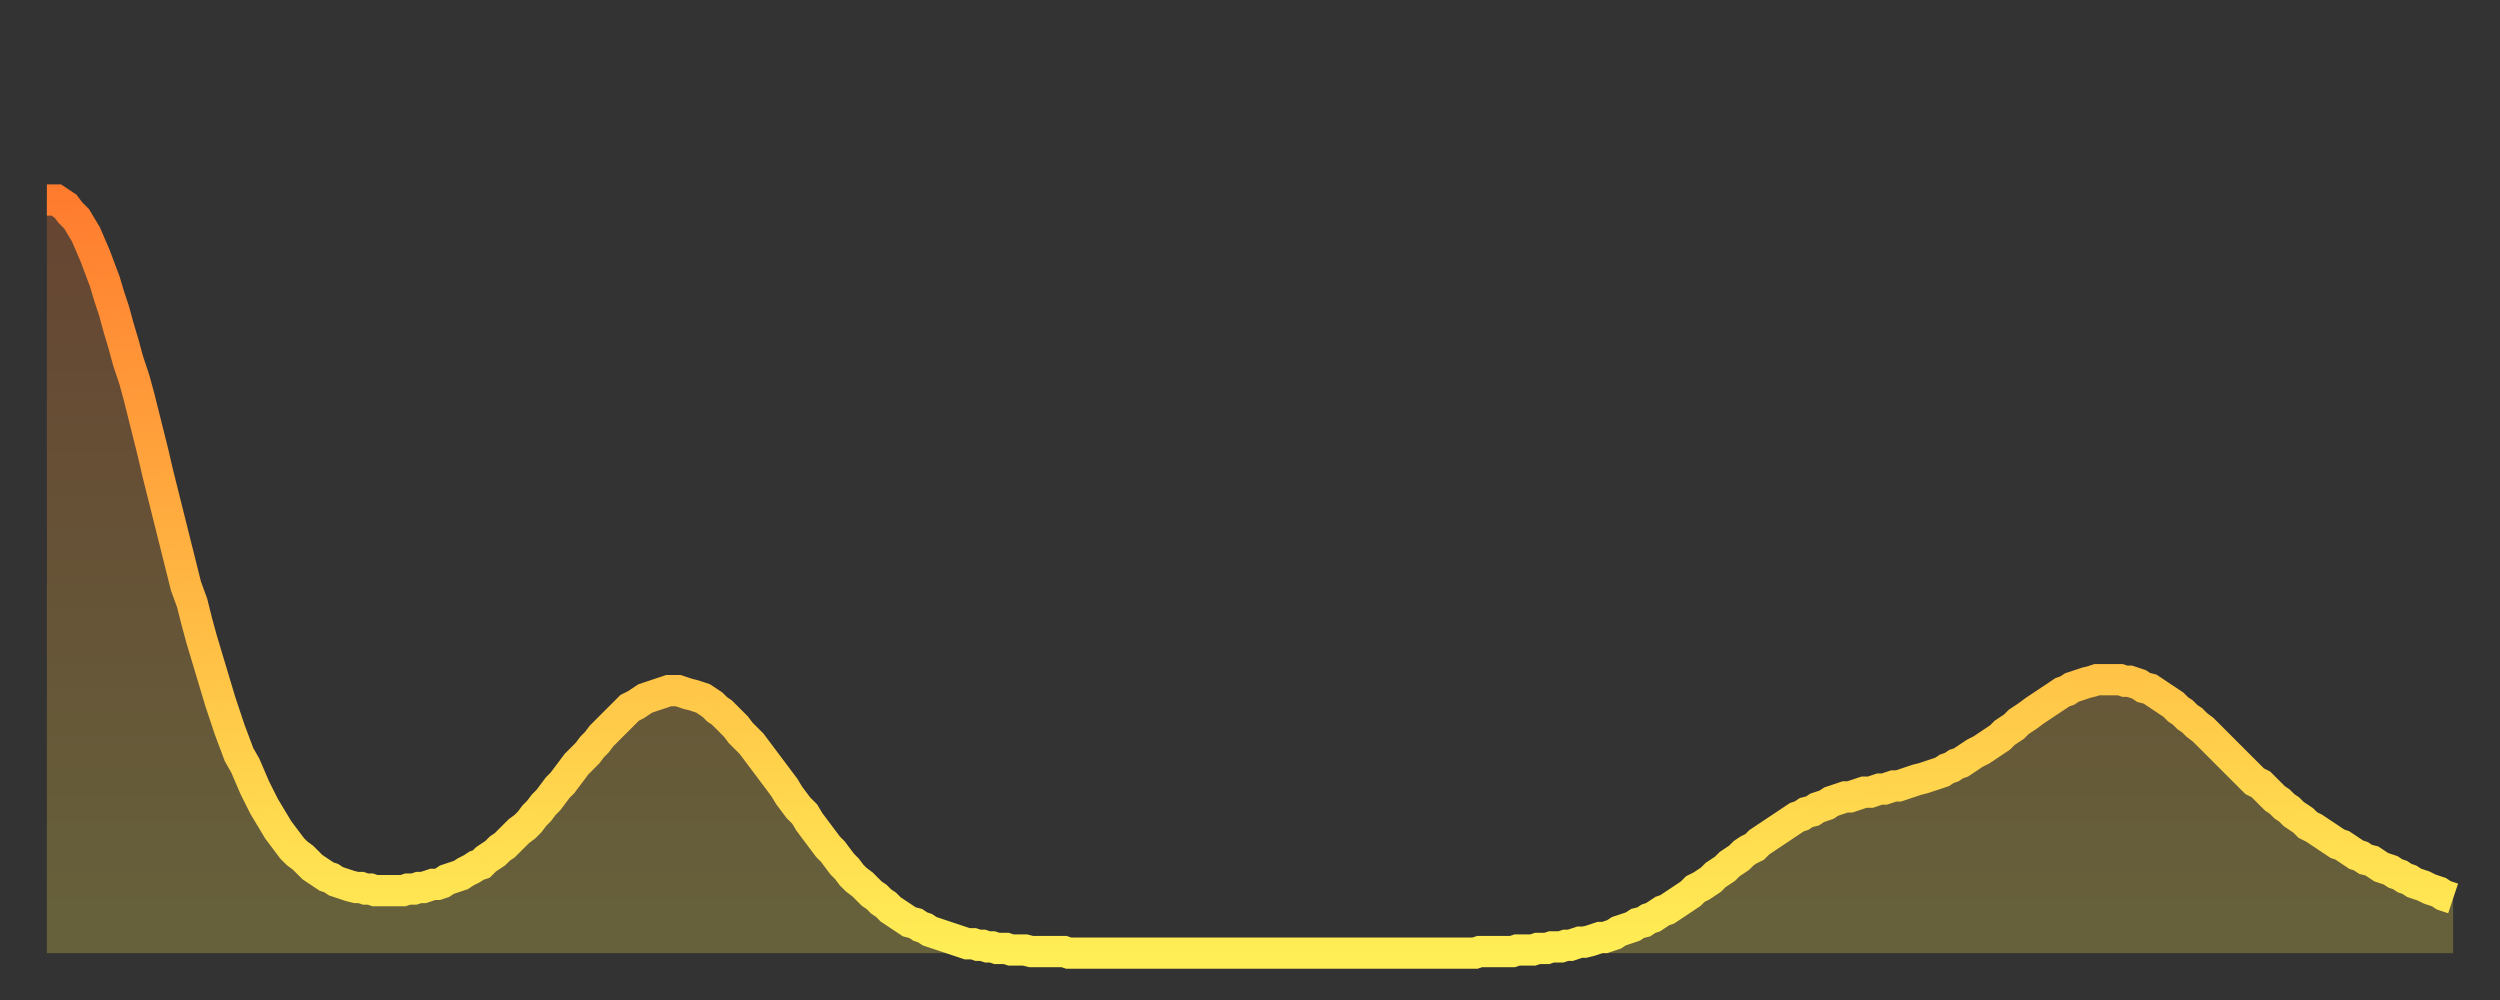 <?xml version="1.0" encoding="utf-8" ?>
<svg baseProfile="full" height="64" version="1.1" width="160" xmlns="http://www.w3.org/2000/svg" xmlns:ev="http://www.w3.org/2001/xml-events" xmlns:xlink="http://www.w3.org/1999/xlink"><rect width="100%" height="100%" fill="#333333" stroke="none"/><defs><linearGradient id="id1923300" x1="0" x2="0" y1="0" y2="1"><stop offset="0%" stop-color="#ff7c2f" /><stop offset="50%" stop-color="#ffb542" /><stop offset="100%" stop-color="#ffee55" /></linearGradient></defs><g transform="translate(3,3)"><g><path d="M 0.0 9.8 0.3 9.8 0.6 9.8 0.9 10.0 1.2 10.2 1.5 10.6 1.9 11.0 2.2 11.5 2.5 12.0 2.8 12.7 3.1 13.4 3.4 14.2 3.7 15.0 4.0 16.0 4.3 16.9 4.6 18.0 4.9 19.0 5.2 20.1 5.6 21.3 5.9 22.4 6.2 23.6 6.5 24.8 6.8 26.0 7.1 27.3 7.4 28.5 7.7 29.7 8.0 30.9 8.3 32.1 8.6 33.3 8.9 34.5 9.3 35.6 9.6 36.8 9.9 37.9 10.2 38.9 10.5 39.9 10.8 40.9 11.1 41.9 11.4 42.8 11.7 43.7 12.0 44.5 12.3 45.3 12.7 46.0 13.0 46.7 13.3 47.4 13.6 48.0 13.9 48.6 14.2 49.1 14.5 49.6 14.8 50.1 15.1 50.5 15.4 50.9 15.7 51.3 16.0 51.6 16.4 51.9 16.7 52.2 17.0 52.5 17.3 52.7 17.6 52.9 17.9 53.1 18.2 53.2 18.5 53.4 18.8 53.5 19.1 53.6 19.4 53.7 19.8 53.8 20.1 53.8 20.4 53.9 20.7 53.9 21.0 54.0 21.3 54.0 21.6 54.0 21.9 54.0 22.2 54.0 22.5 54.0 22.8 54.0 23.1 53.9 23.5 53.9 23.8 53.8 24.1 53.8 24.4 53.7 24.7 53.6 25.0 53.6 25.3 53.5 25.6 53.3 25.9 53.2 26.2 53.1 26.5 53.0 26.8 52.8 27.2 52.6 27.5 52.4 27.8 52.3 28.1 52.0 28.4 51.8 28.7 51.6 29.0 51.3 29.3 51.1 29.6 50.8 29.9 50.5 30.2 50.2 30.6 49.9 30.9 49.6 31.2 49.2 31.5 48.9 31.8 48.5 32.1 48.2 32.4 47.8 32.7 47.4 33.0 47.1 33.3 46.7 33.6 46.3 33.9 45.9 34.3 45.5 34.6 45.2 34.9 44.8 35.2 44.5 35.5 44.1 35.8 43.8 36.1 43.5 36.4 43.2 36.7 42.9 37.0 42.6 37.3 42.3 37.7 42.1 38.0 41.9 38.3 41.7 38.6 41.6 38.9 41.5 39.2 41.4 39.5 41.3 39.8 41.2 40.1 41.2 40.4 41.2 40.7 41.3 41.0 41.4 41.4 41.5 41.7 41.6 42.0 41.7 42.3 41.9 42.6 42.1 42.9 42.4 43.2 42.6 43.5 42.9 43.8 43.2 44.1 43.5 44.4 43.9 44.7 44.2 45.1 44.6 45.4 45.0 45.7 45.4 46.0 45.8 46.3 46.2 46.6 46.6 46.9 47.0 47.2 47.4 47.5 47.9 47.8 48.3 48.1 48.7 48.5 49.1 48.8 49.6 49.1 50.0 49.4 50.4 49.7 50.8 50.0 51.2 50.3 51.5 50.6 51.9 50.9 52.3 51.2 52.6 51.5 53.0 51.8 53.3 52.2 53.6 52.5 53.9 52.8 54.2 53.1 54.4 53.4 54.7 53.7 54.9 54.0 55.2 54.3 55.4 54.6 55.6 54.9 55.8 55.2 56.0 55.6 56.1 55.9 56.3 56.2 56.4 56.5 56.6 56.8 56.7 57.1 56.8 57.4 56.9 57.7 57.0 58.0 57.1 58.3 57.2 58.6 57.3 58.9 57.4 59.3 57.4 59.6 57.5 59.9 57.5 60.2 57.6 60.5 57.6 60.8 57.7 61.1 57.7 61.4 57.7 61.7 57.8 62.0 57.8 62.3 57.8 62.6 57.8 63.0 57.9 63.3 57.9 63.6 57.9 63.9 57.9 64.2 57.9 64.5 57.9 64.8 57.9 65.1 57.9 65.4 58.0 65.7 58.0 66.0 58.0 66.4 58.0 66.7 58.0 67.0 58.0 67.3 58.0 67.6 58.0 67.9 58.0 68.2 58.0 68.5 58.0 68.8 58.0 69.1 58.0 69.4 58.0 69.7 58.0 70.1 58.0 70.4 58.0 70.7 58.0 71.0 58.0 71.3 58.0 71.6 58.0 71.9 58.0 72.2 58.0 72.5 58.0 72.8 58.0 73.1 58.0 73.5 58.0 73.8 58.0 74.1 58.0 74.4 58.0 74.7 58.0 75.0 58.0 75.3 58.0 75.6 58.0 75.9 58.0 76.2 58.0 76.5 58.0 76.8 58.0 77.2 58.0 77.5 58.0 77.8 58.0 78.1 58.0 78.4 58.0 78.7 58.0 79.0 58.0 79.3 58.0 79.6 58.0 79.9 58.0 80.2 58.0 80.5 58.0 80.9 58.0 81.2 58.0 81.5 58.0 81.8 58.0 82.1 58.0 82.4 58.0 82.7 58.0 83.0 58.0 83.3 58.0 83.6 58.0 83.9 58.0 84.3 58.0 84.6 58.0 84.9 58.0 85.2 58.0 85.5 58.0 85.8 58.0 86.1 58.0 86.4 58.0 86.7 58.0 87.0 58.0 87.3 58.0 87.6 58.0 88.0 58.0 88.3 58.0 88.6 58.0 88.9 58.0 89.2 58.0 89.5 58.0 89.8 58.0 90.1 58.0 90.4 58.0 90.7 58.0 91.0 58.0 91.4 58.0 91.7 57.9 92.0 57.9 92.3 57.9 92.6 57.9 92.9 57.9 93.2 57.9 93.5 57.9 93.8 57.9 94.1 57.8 94.4 57.8 94.7 57.8 95.1 57.8 95.4 57.7 95.7 57.7 96.0 57.7 96.3 57.6 96.6 57.6 96.9 57.6 97.2 57.5 97.5 57.5 97.8 57.4 98.1 57.3 98.4 57.3 98.8 57.2 99.1 57.1 99.4 57.0 99.7 57.0 100.0 56.9 100.3 56.8 100.6 56.6 100.9 56.5 101.2 56.4 101.5 56.3 101.8 56.1 102.2 56.0 102.5 55.8 102.8 55.7 103.1 55.5 103.4 55.3 103.7 55.2 104.0 55.0 104.3 54.8 104.6 54.6 104.9 54.4 105.2 54.2 105.5 53.9 105.9 53.7 106.2 53.5 106.5 53.3 106.8 53.0 107.1 52.8 107.4 52.6 107.7 52.3 108.0 52.1 108.3 51.9 108.6 51.6 108.9 51.4 109.3 51.2 109.6 50.9 109.9 50.7 110.2 50.5 110.5 50.3 110.8 50.1 111.1 49.9 111.4 49.7 111.7 49.5 112.0 49.3 112.3 49.2 112.6 49.0 113.0 48.9 113.3 48.7 113.6 48.6 113.9 48.5 114.2 48.3 114.5 48.2 114.8 48.1 115.1 48.0 115.4 48.0 115.7 47.9 116.0 47.8 116.3 47.7 116.7 47.7 117.0 47.6 117.3 47.5 117.6 47.5 117.9 47.4 118.2 47.3 118.5 47.3 118.8 47.2 119.1 47.1 119.4 47.0 119.7 46.9 120.1 46.8 120.4 46.7 120.7 46.6 121.0 46.5 121.3 46.4 121.6 46.2 121.9 46.1 122.2 45.9 122.5 45.8 122.8 45.6 123.1 45.4 123.4 45.2 123.8 45.0 124.1 44.8 124.4 44.6 124.7 44.4 125.0 44.2 125.3 43.9 125.6 43.7 125.9 43.5 126.2 43.2 126.5 43.0 126.8 42.8 127.2 42.5 127.5 42.3 127.8 42.1 128.1 41.9 128.4 41.7 128.7 41.5 129.0 41.3 129.3 41.2 129.6 41.0 129.9 40.9 130.2 40.8 130.5 40.7 130.9 40.6 131.2 40.5 131.5 40.5 131.8 40.5 132.1 40.5 132.4 40.5 132.7 40.5 133.0 40.6 133.3 40.6 133.6 40.7 133.9 40.8 134.2 41.0 134.6 41.1 134.9 41.3 135.2 41.5 135.5 41.7 135.8 41.9 136.1 42.1 136.4 42.4 136.7 42.6 137.0 42.9 137.3 43.1 137.6 43.4 138.0 43.7 138.3 44.0 138.6 44.3 138.9 44.6 139.2 44.9 139.5 45.2 139.8 45.5 140.1 45.8 140.4 46.1 140.7 46.4 141.0 46.7 141.3 47.0 141.7 47.2 142.0 47.5 142.3 47.8 142.6 48.1 142.9 48.3 143.2 48.6 143.5 48.8 143.8 49.1 144.1 49.3 144.4 49.5 144.7 49.8 145.1 50.0 145.4 50.2 145.7 50.4 146.0 50.6 146.3 50.8 146.6 51.0 146.9 51.1 147.2 51.3 147.5 51.5 147.8 51.7 148.1 51.8 148.4 52.0 148.8 52.1 149.1 52.3 149.4 52.5 149.7 52.6 150.0 52.7 150.3 52.9 150.6 53.0 150.9 53.2 151.2 53.3 151.5 53.5 151.8 53.6 152.1 53.7 152.5 53.9 152.8 54.0 153.1 54.1 153.4 54.3 153.7 54.4 154.0 54.5" fill="none" id="graph-curve" opacity="1" stroke="url(#id1923300)" stroke-width="2" /><path d="M 0 58 L 0.0 9.8 0.3 9.8 0.6 9.8 0.9 10.0 1.2 10.2 1.5 10.6 1.9 11.0 2.2 11.5 2.5 12.0 2.8 12.7 3.1 13.4 3.4 14.2 3.7 15.0 4.0 16.0 4.3 16.9 4.6 18.0 4.9 19.0 5.2 20.1 5.6 21.3 5.9 22.4 6.2 23.6 6.5 24.8 6.8 26.0 7.1 27.3 7.4 28.5 7.7 29.7 8.0 30.9 8.3 32.1 8.6 33.3 8.9 34.5 9.3 35.6 9.6 36.8 9.9 37.9 10.2 38.9 10.5 39.9 10.8 40.9 11.1 41.9 11.4 42.8 11.7 43.7 12.0 44.5 12.3 45.3 12.7 46.0 13.0 46.7 13.3 47.4 13.6 48.0 13.9 48.6 14.2 49.1 14.5 49.6 14.8 50.1 15.1 50.5 15.4 50.9 15.7 51.3 16.0 51.6 16.4 51.9 16.7 52.2 17.0 52.5 17.3 52.7 17.6 52.9 17.9 53.1 18.2 53.2 18.5 53.4 18.8 53.5 19.1 53.6 19.4 53.7 19.8 53.8 20.1 53.8 20.4 53.9 20.7 53.9 21.0 54.0 21.3 54.0 21.6 54.0 21.9 54.0 22.2 54.0 22.5 54.0 22.8 54.0 23.1 53.9 23.5 53.9 23.8 53.8 24.1 53.8 24.4 53.7 24.7 53.6 25.0 53.6 25.3 53.5 25.6 53.3 25.9 53.2 26.2 53.1 26.5 53.0 26.8 52.8 27.2 52.6 27.5 52.4 27.8 52.3 28.1 52.0 28.4 51.8 28.7 51.6 29.0 51.3 29.3 51.1 29.6 50.8 29.9 50.5 30.2 50.2 30.6 49.9 30.9 49.6 31.2 49.2 31.5 48.9 31.8 48.5 32.1 48.2 32.4 47.8 32.7 47.4 33.0 47.1 33.3 46.7 33.6 46.3 33.9 45.9 34.3 45.5 34.6 45.2 34.9 44.8 35.2 44.5 35.5 44.1 35.8 43.8 36.1 43.5 36.4 43.2 36.7 42.9 37.0 42.6 37.3 42.3 37.7 42.1 38.0 41.9 38.3 41.7 38.6 41.6 38.9 41.5 39.2 41.4 39.5 41.3 39.8 41.2 40.1 41.2 40.4 41.2 40.7 41.3 41.0 41.4 41.4 41.5 41.7 41.6 42.0 41.7 42.3 41.9 42.6 42.1 42.9 42.4 43.2 42.6 43.5 42.9 43.8 43.2 44.1 43.5 44.4 43.9 44.7 44.2 45.1 44.6 45.4 45.0 45.7 45.4 46.0 45.8 46.3 46.2 46.6 46.6 46.9 47.0 47.2 47.4 47.5 47.9 47.8 48.3 48.1 48.7 48.5 49.1 48.8 49.6 49.1 50.0 49.4 50.4 49.7 50.8 50.0 51.2 50.3 51.5 50.6 51.9 50.9 52.3 51.2 52.6 51.5 53.0 51.8 53.3 52.2 53.6 52.5 53.9 52.8 54.2 53.1 54.4 53.4 54.7 53.7 54.9 54.0 55.2 54.3 55.4 54.6 55.6 54.9 55.8 55.2 56.0 55.6 56.1 55.9 56.3 56.2 56.4 56.5 56.6 56.8 56.7 57.1 56.8 57.4 56.9 57.7 57.0 58.0 57.1 58.3 57.2 58.6 57.3 58.9 57.4 59.3 57.4 59.6 57.5 59.9 57.5 60.2 57.6 60.5 57.6 60.8 57.7 61.1 57.7 61.4 57.7 61.7 57.8 62.0 57.8 62.3 57.8 62.6 57.8 63.0 57.9 63.3 57.9 63.6 57.9 63.9 57.9 64.2 57.9 64.5 57.9 64.8 57.9 65.1 57.9 65.4 58.0 65.7 58.0 66.0 58.0 66.4 58.0 66.7 58.0 67.0 58.0 67.3 58.0 67.6 58.0 67.9 58.0 68.2 58.0 68.5 58.0 68.8 58.0 69.1 58.0 69.4 58.0 69.7 58.0 70.1 58.0 70.4 58.0 70.7 58.0 71.0 58.0 71.3 58.0 71.6 58.0 71.9 58.0 72.2 58.0 72.5 58.0 72.8 58.0 73.1 58.0 73.5 58.0 73.8 58.0 74.1 58.0 74.4 58.0 74.7 58.0 75.0 58.0 75.3 58.0 75.6 58.0 75.9 58.0 76.2 58.0 76.5 58.0 76.8 58.0 77.2 58.0 77.5 58.0 77.8 58.0 78.1 58.0 78.4 58.0 78.7 58.0 79.0 58.0 79.3 58.0 79.6 58.0 79.9 58.0 80.2 58.0 80.5 58.0 80.9 58.0 81.2 58.0 81.5 58.0 81.8 58.0 82.1 58.0 82.4 58.0 82.7 58.0 83.0 58.0 83.3 58.0 83.6 58.0 83.9 58.0 84.3 58.0 84.6 58.0 84.9 58.0 85.2 58.0 85.5 58.0 85.8 58.0 86.1 58.0 86.4 58.0 86.7 58.0 87.0 58.0 87.3 58.0 87.6 58.0 88.0 58.0 88.3 58.0 88.6 58.0 88.9 58.0 89.2 58.0 89.5 58.0 89.8 58.0 90.1 58.0 90.4 58.0 90.7 58.0 91.0 58.0 91.4 58.0 91.7 57.9 92.0 57.9 92.3 57.9 92.6 57.9 92.9 57.9 93.2 57.9 93.5 57.9 93.8 57.9 94.1 57.8 94.4 57.8 94.7 57.8 95.1 57.8 95.4 57.7 95.7 57.7 96.0 57.7 96.3 57.6 96.6 57.6 96.9 57.6 97.2 57.5 97.5 57.5 97.8 57.4 98.1 57.3 98.4 57.3 98.8 57.2 99.1 57.1 99.4 57.0 99.7 57.0 100.0 56.9 100.3 56.8 100.6 56.6 100.9 56.5 101.2 56.4 101.5 56.3 101.8 56.1 102.2 56.0 102.5 55.8 102.8 55.7 103.1 55.5 103.4 55.3 103.7 55.2 104.0 55.0 104.3 54.8 104.6 54.6 104.9 54.4 105.2 54.2 105.5 53.9 105.9 53.7 106.2 53.5 106.5 53.3 106.8 53.0 107.1 52.8 107.4 52.6 107.7 52.3 108.0 52.1 108.3 51.9 108.6 51.6 108.9 51.4 109.3 51.2 109.6 50.9 109.9 50.7 110.2 50.5 110.5 50.3 110.8 50.1 111.1 49.9 111.4 49.7 111.7 49.5 112.0 49.3 112.3 49.2 112.6 49.0 113.0 48.9 113.3 48.7 113.6 48.6 113.9 48.5 114.2 48.3 114.5 48.2 114.8 48.1 115.1 48.0 115.4 48.0 115.7 47.9 116.0 47.8 116.3 47.7 116.7 47.7 117.0 47.6 117.3 47.5 117.6 47.5 117.9 47.4 118.2 47.3 118.5 47.3 118.8 47.2 119.1 47.1 119.4 47.0 119.7 46.9 120.1 46.8 120.4 46.7 120.7 46.6 121.0 46.5 121.3 46.4 121.6 46.2 121.9 46.1 122.2 45.9 122.5 45.8 122.8 45.6 123.1 45.4 123.4 45.2 123.8 45.0 124.1 44.8 124.4 44.6 124.7 44.4 125.0 44.2 125.3 43.9 125.6 43.7 125.9 43.5 126.2 43.2 126.5 43.0 126.8 42.8 127.2 42.5 127.5 42.3 127.8 42.1 128.1 41.9 128.4 41.7 128.7 41.5 129.0 41.3 129.3 41.2 129.6 41.0 129.9 40.9 130.2 40.8 130.5 40.7 130.9 40.6 131.2 40.5 131.5 40.5 131.8 40.5 132.1 40.5 132.4 40.5 132.7 40.5 133.0 40.6 133.3 40.6 133.6 40.7 133.9 40.8 134.2 41.0 134.6 41.1 134.9 41.3 135.2 41.5 135.5 41.7 135.8 41.9 136.1 42.1 136.4 42.4 136.7 42.6 137.0 42.9 137.3 43.1 137.6 43.4 138.0 43.7 138.3 44.0 138.6 44.3 138.9 44.6 139.2 44.9 139.5 45.2 139.8 45.5 140.1 45.8 140.4 46.1 140.7 46.4 141.0 46.7 141.3 47.0 141.7 47.2 142.0 47.5 142.3 47.8 142.6 48.1 142.9 48.3 143.2 48.6 143.5 48.8 143.8 49.1 144.1 49.3 144.4 49.5 144.7 49.8 145.1 50.0 145.4 50.2 145.7 50.4 146.0 50.6 146.3 50.8 146.6 51.0 146.9 51.1 147.2 51.3 147.5 51.5 147.8 51.7 148.1 51.8 148.4 52.0 148.8 52.1 149.1 52.3 149.4 52.5 149.7 52.6 150.0 52.7 150.3 52.9 150.6 53.0 150.9 53.2 151.2 53.3 151.5 53.5 151.8 53.6 152.1 53.7 152.5 53.9 152.8 54.0 153.1 54.1 153.4 54.3 153.7 54.4 154.0 54.5 154 58" fill="url(#id1923300)" fill-opacity=".25" id="graph-shadow" /></g></g></svg>